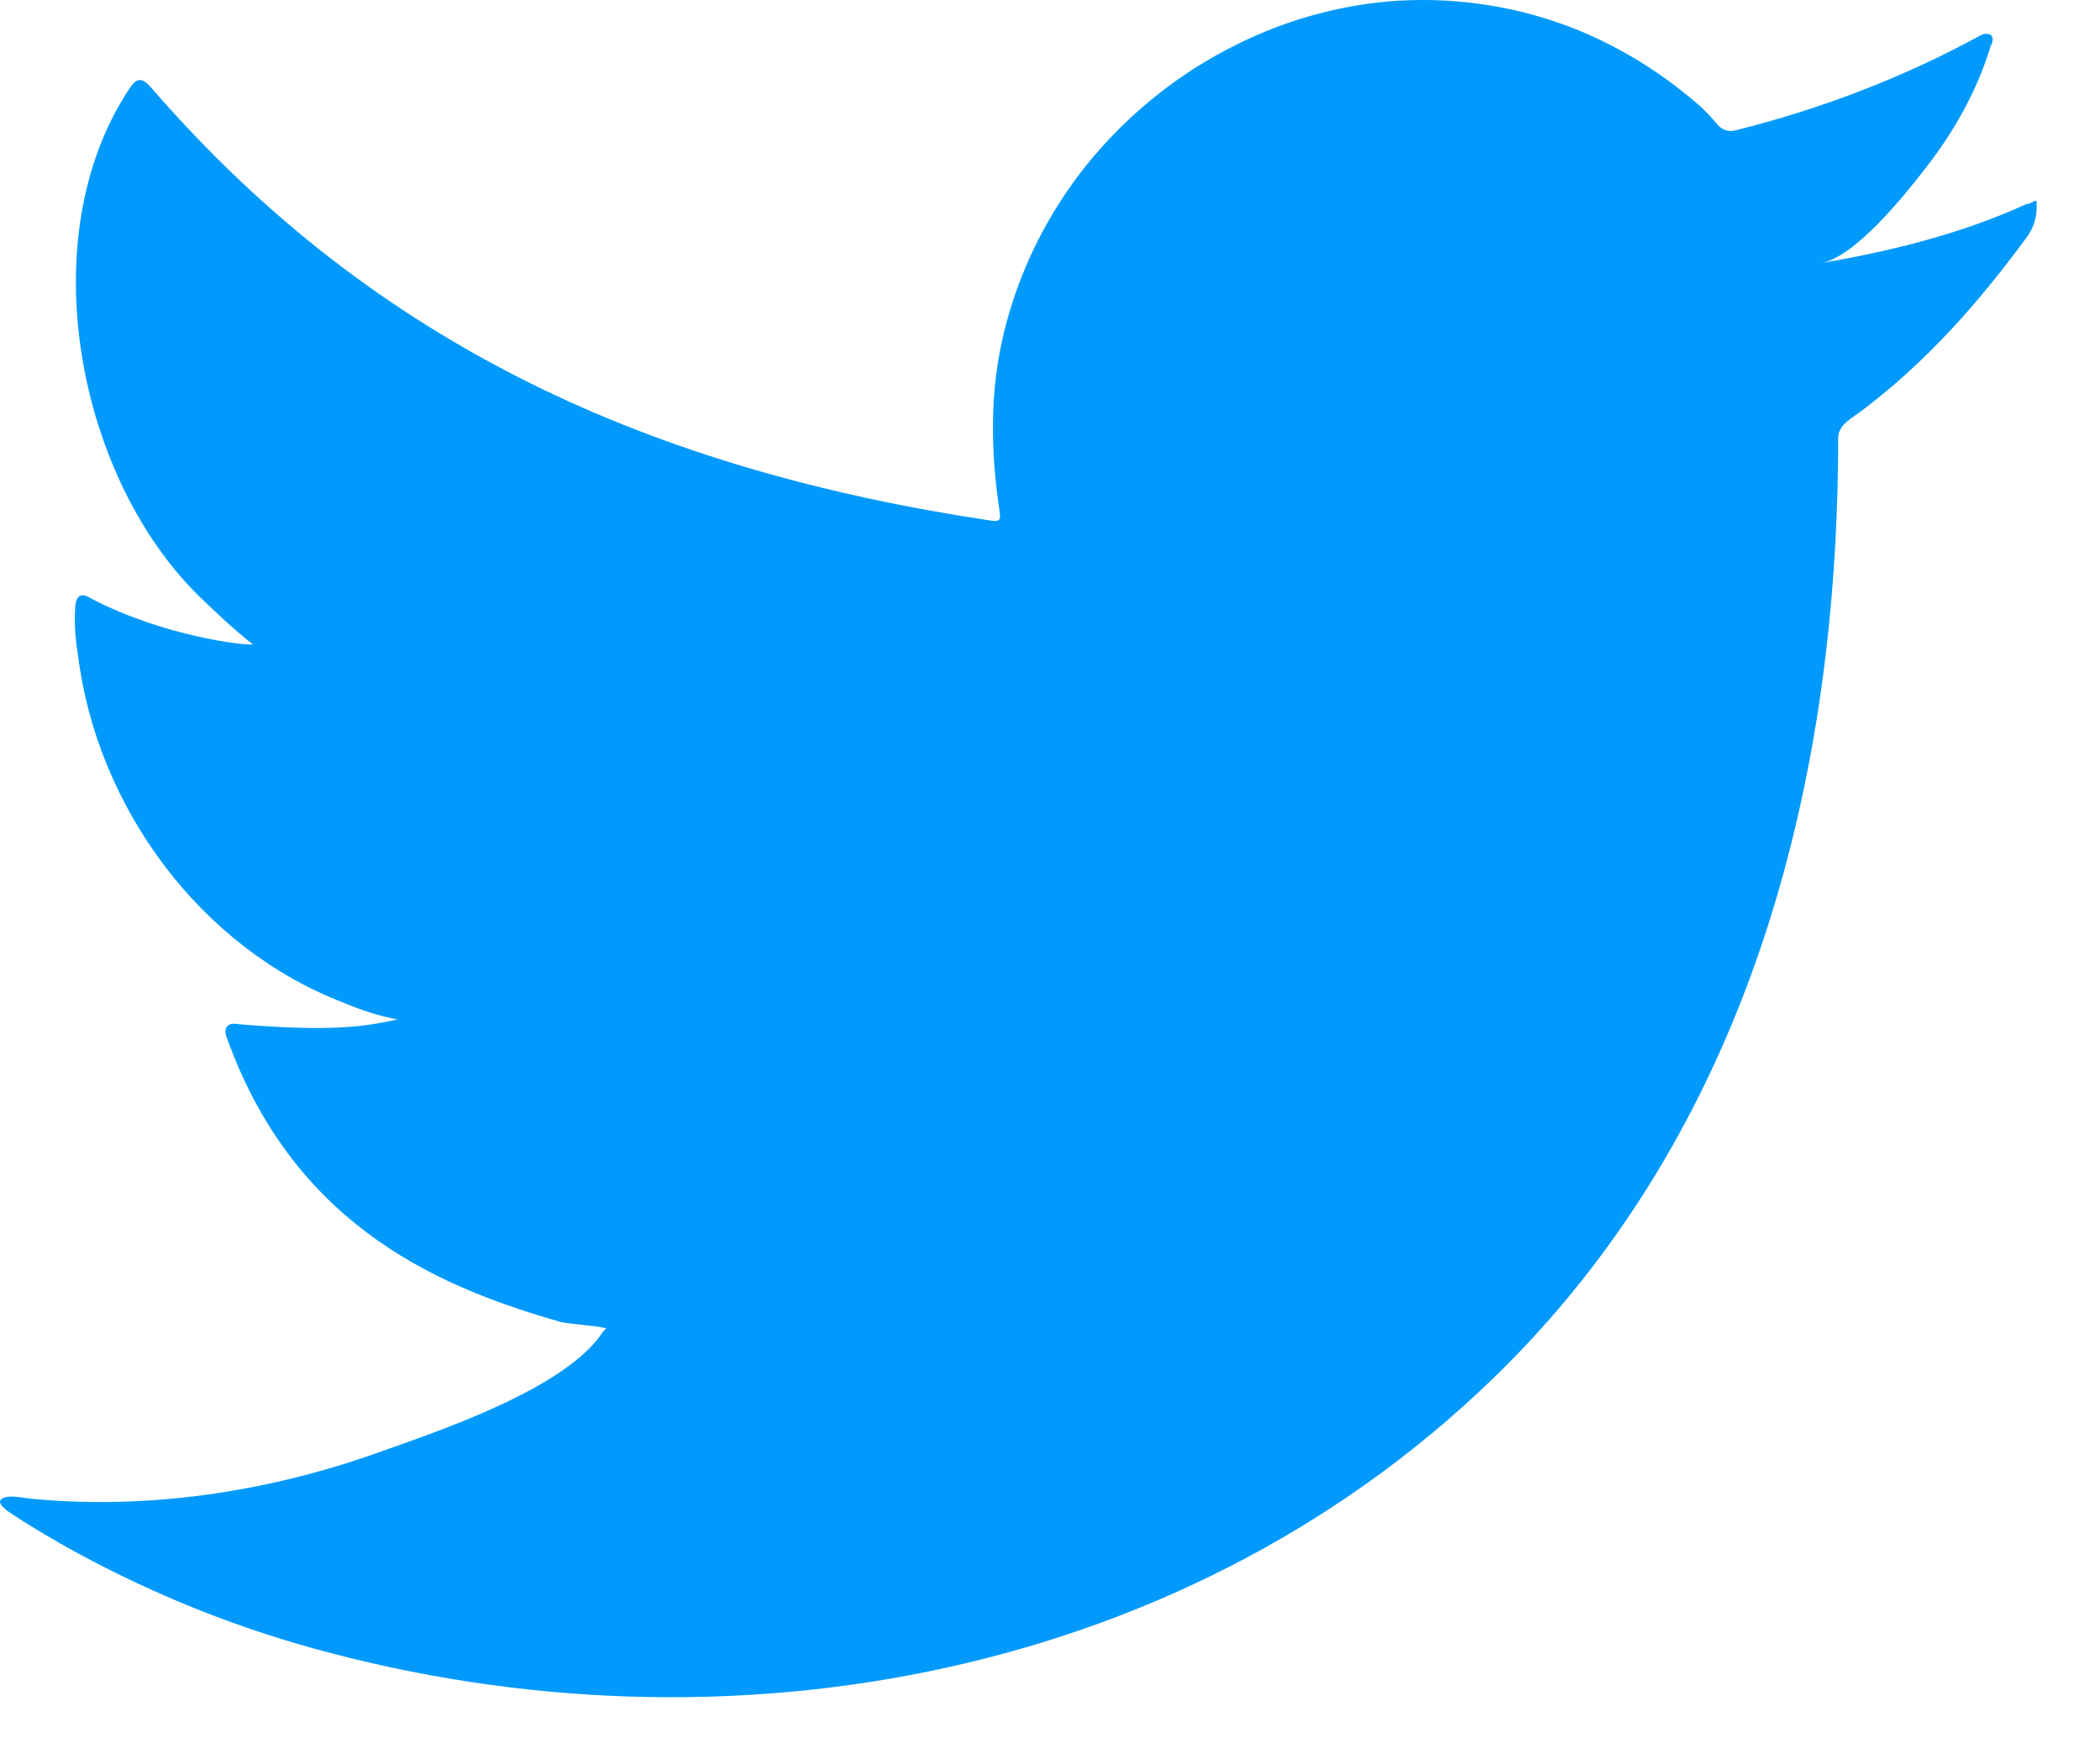 <svg width="25" height="21" viewBox="0 0 25 21" fill="none" xmlns="http://www.w3.org/2000/svg">
<path id="Vector" d="M24.133 2.425C23.366 2.779 22.515 2.99 21.68 3.132C22.075 3.064 22.656 2.345 22.887 2.048C23.242 1.602 23.535 1.094 23.699 0.546C23.722 0.506 23.738 0.449 23.699 0.415C23.648 0.392 23.609 0.403 23.569 0.426C22.644 0.929 21.685 1.294 20.665 1.551C20.58 1.574 20.518 1.551 20.462 1.5C20.377 1.403 20.298 1.311 20.208 1.237C19.779 0.866 19.317 0.58 18.798 0.363C18.115 0.084 17.371 -0.036 16.637 0.009C15.921 0.055 15.222 0.261 14.59 0.598C13.953 0.934 13.389 1.403 12.937 1.962C12.469 2.544 12.125 3.235 11.95 3.966C11.781 4.668 11.792 5.365 11.899 6.079C11.916 6.198 11.899 6.21 11.798 6.198C7.805 5.599 4.494 4.149 1.809 1.054C1.691 0.917 1.629 0.917 1.533 1.066C0.36 2.847 0.929 5.713 2.396 7.123C2.593 7.312 2.79 7.5 3.01 7.671C2.932 7.689 1.956 7.58 1.081 7.123C0.963 7.049 0.907 7.089 0.895 7.226C0.884 7.42 0.895 7.597 0.929 7.803C1.155 9.613 2.39 11.286 4.088 11.936C4.291 12.022 4.511 12.096 4.731 12.136C4.347 12.222 3.947 12.285 2.841 12.193C2.706 12.165 2.649 12.239 2.706 12.37C3.535 14.665 5.334 15.351 6.677 15.739C6.857 15.773 7.038 15.773 7.218 15.813C7.207 15.83 7.196 15.83 7.184 15.847C6.739 16.538 5.193 17.046 4.471 17.303C3.163 17.766 1.736 17.977 0.354 17.84C0.134 17.806 0.083 17.811 0.027 17.84C-0.035 17.88 0.021 17.931 0.089 17.988C0.371 18.177 0.653 18.342 0.946 18.502C1.826 18.976 2.74 19.347 3.699 19.615C8.651 20.997 14.223 19.981 17.94 16.247C20.856 13.312 21.883 9.264 21.883 5.211C21.883 5.051 22.069 4.965 22.176 4.88C22.938 4.303 23.547 3.612 24.116 2.841C24.246 2.67 24.246 2.516 24.246 2.453V2.43C24.246 2.367 24.246 2.385 24.145 2.43L24.133 2.425Z" fill="#019AFC"/>
</svg>

